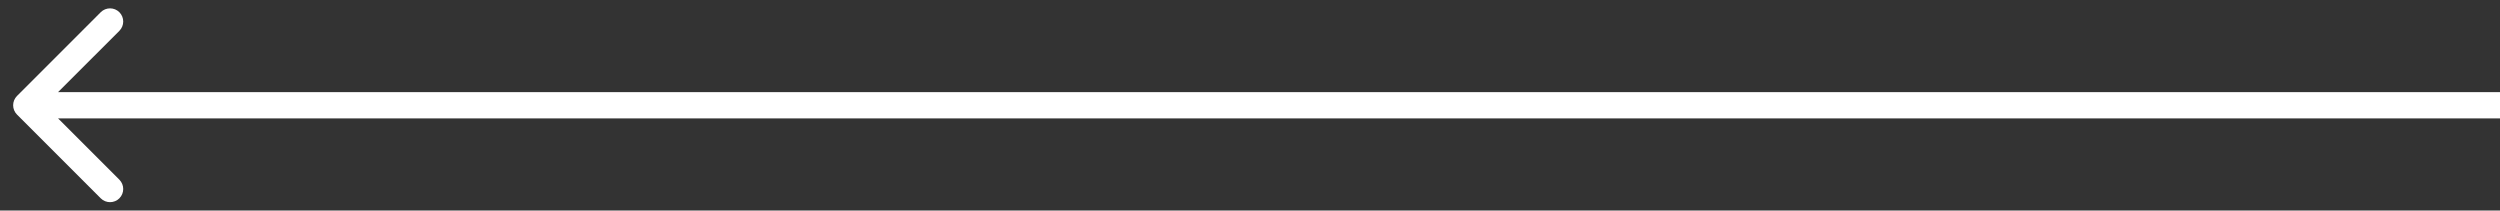 <?xml version="1.0" encoding="UTF-8"?> <svg xmlns="http://www.w3.org/2000/svg" width="95" height="8" viewBox="0 0 95 8" fill="none"><rect x="0" y="0" width="95" height="8" fill="#333333" stroke="none"/><path d="M0.646 4.354C0.451 4.158 0.451 3.842 0.646 3.646L3.828 0.464C4.024 0.269 4.34 0.269 4.536 0.464C4.731 0.66 4.731 0.976 4.536 1.172L1.707 4L4.536 6.828C4.731 7.024 4.731 7.34 4.536 7.536C4.34 7.731 4.024 7.731 3.828 7.536L0.646 4.354ZM95 4.5H1V3.5H95V4.5Z" fill="white"></path></svg> 